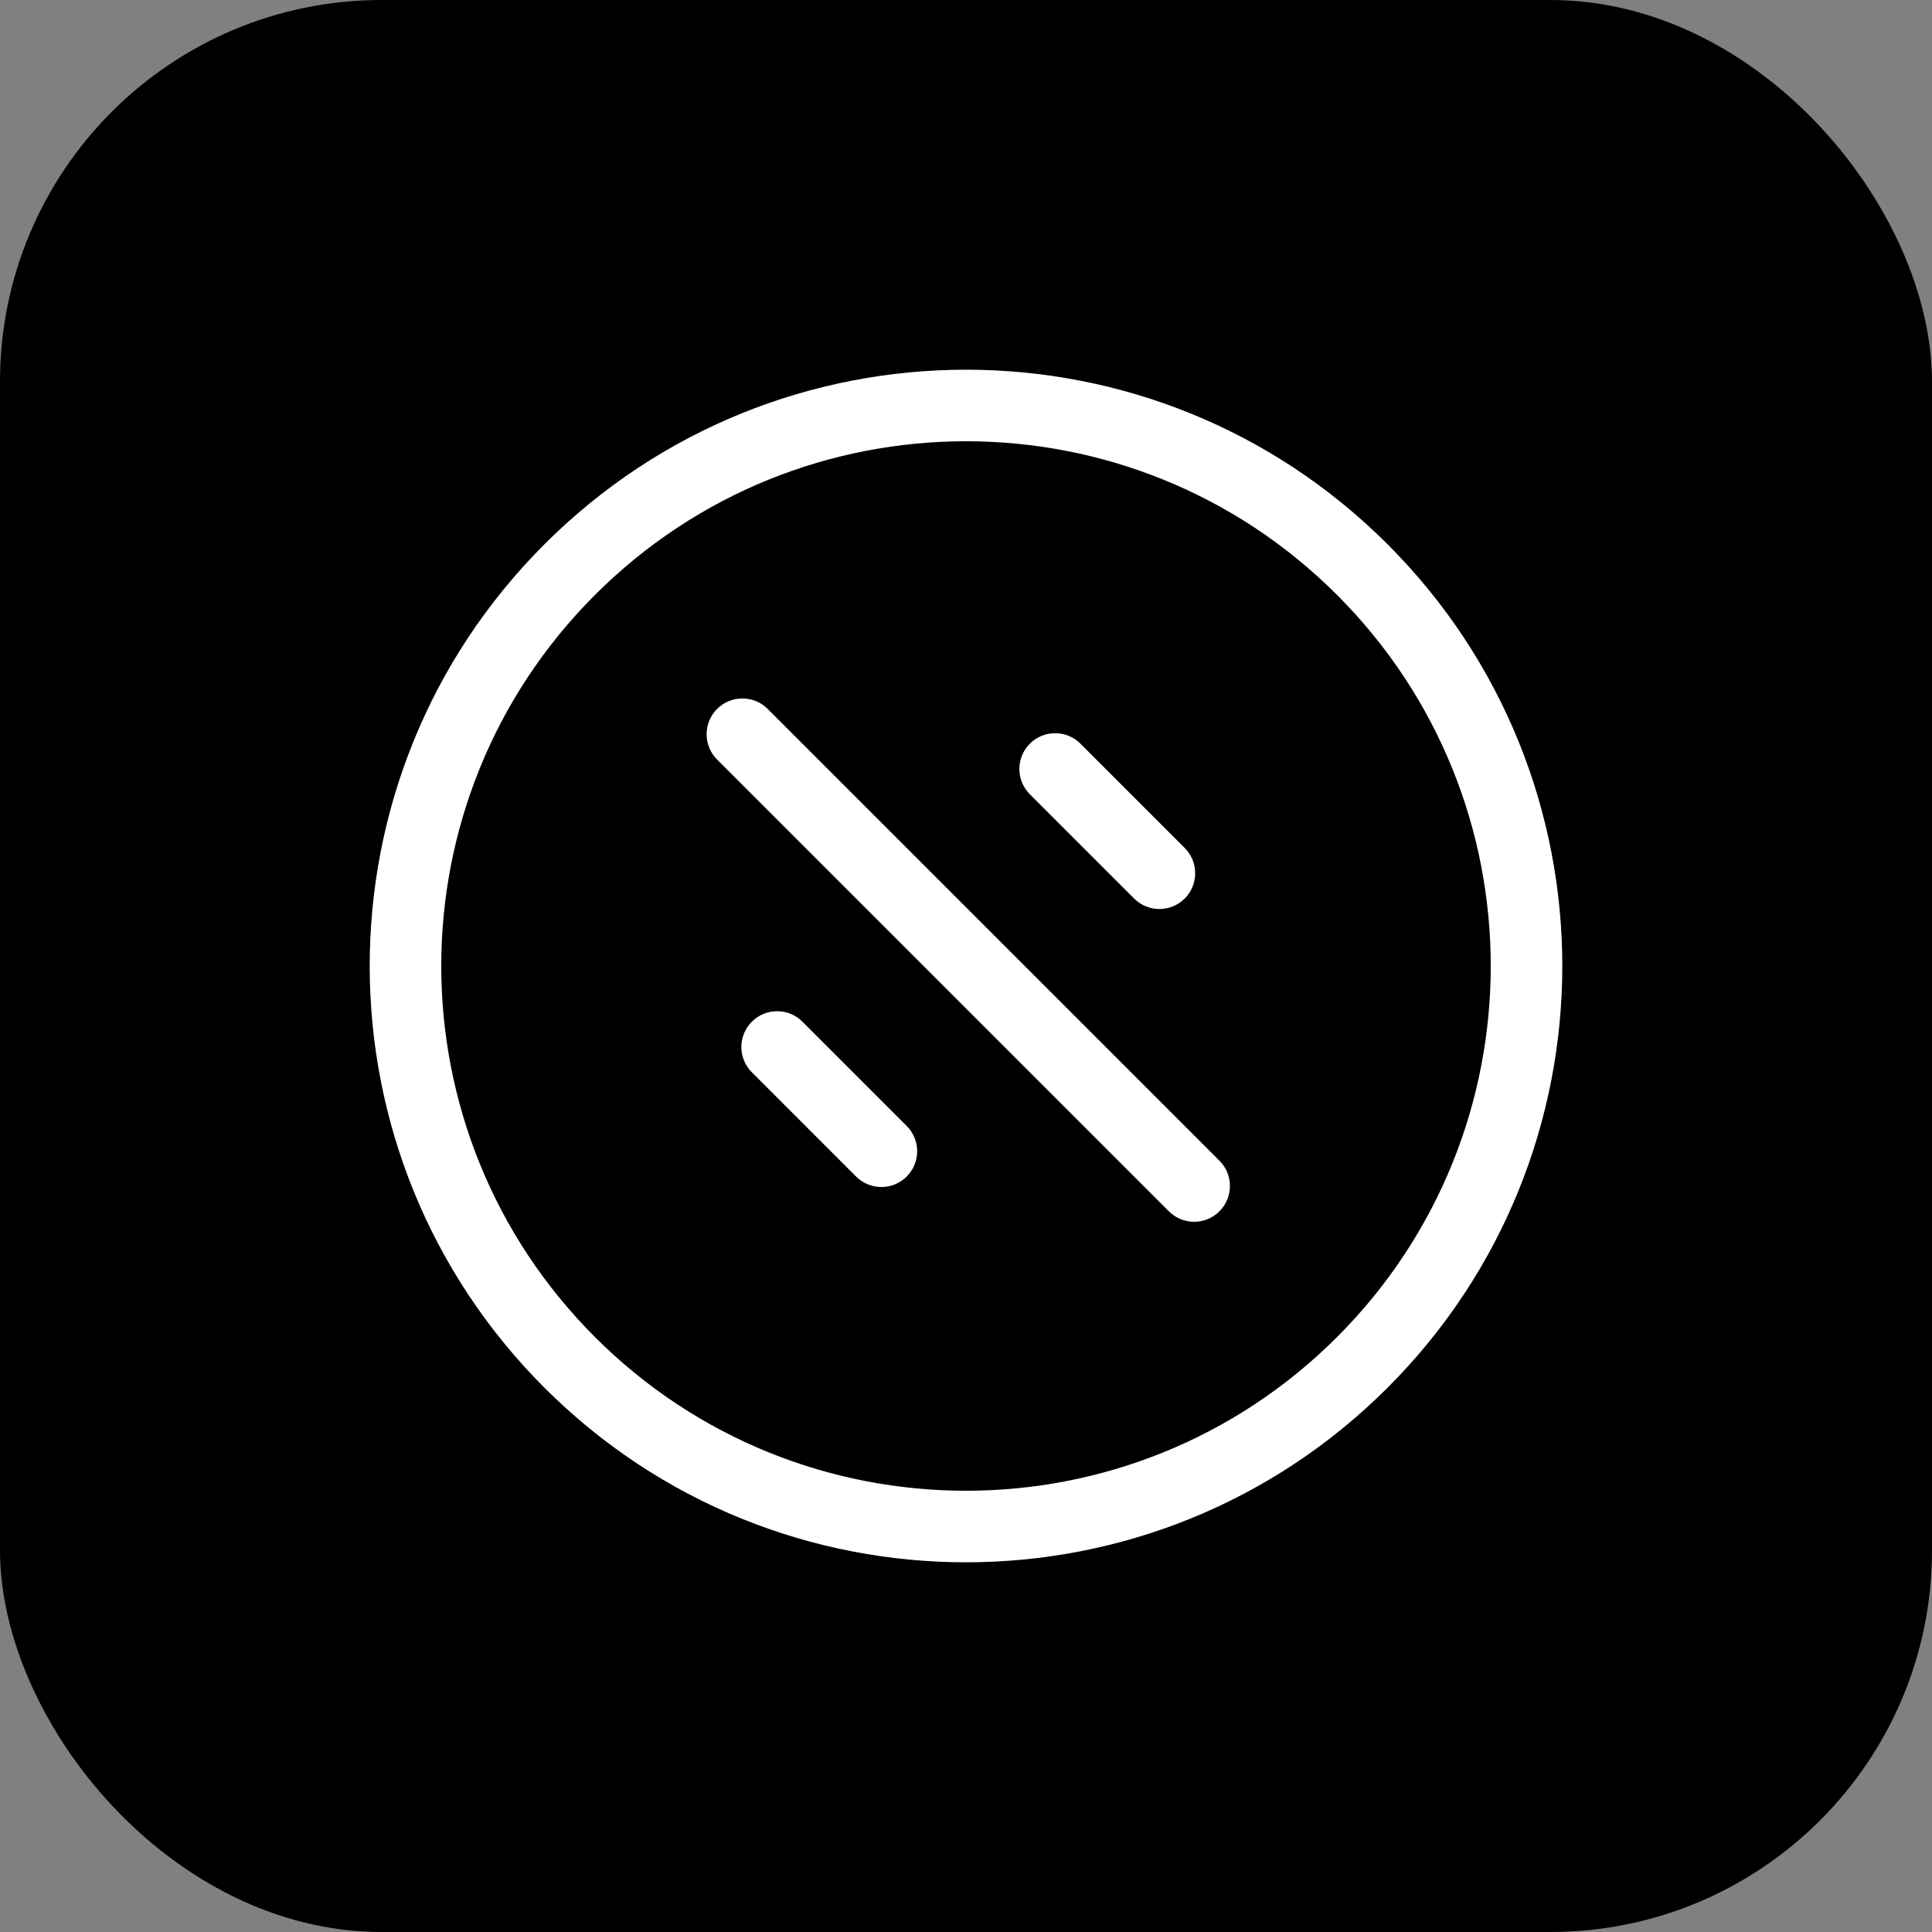 <svg width="162" height="162" viewBox="0 0 162 162" fill="none" xmlns="http://www.w3.org/2000/svg">
<rect x="0" y="0" width="162" height="162" fill="#808080" stroke="none"/>
<rect width="162" height="162" rx="32" fill="black"/>
<path d="M45.645 45.645C65.171 26.118 96.829 26.118 116.355 45.645C135.882 65.171 135.882 96.829 116.355 116.355C96.829 135.882 65.171 135.882 45.645 116.355C26.118 96.829 26.118 65.171 45.645 45.645ZM49.887 49.887C32.704 67.07 32.704 94.93 49.887 112.113C67.07 129.296 94.93 129.296 112.113 112.113C129.296 94.93 129.296 67.07 112.113 49.887C94.93 32.704 67.07 32.704 49.887 49.887ZM60.129 59.445C61.3 58.273 63.2 58.273 64.371 59.445L102.252 97.326C103.423 98.497 103.423 100.397 102.252 101.568C101.08 102.74 99.181 102.74 98.009 101.568L60.129 63.688C58.957 62.516 58.957 60.617 60.129 59.445ZM63.043 85.67C64.214 84.499 66.114 84.499 67.285 85.67L76.027 94.412C77.198 95.583 77.198 97.483 76.027 98.654C74.855 99.826 72.956 99.826 71.784 98.654L63.043 89.913C61.871 88.741 61.871 86.842 63.043 85.67ZM86.354 62.358C87.526 61.187 89.425 61.187 90.597 62.358L99.338 71.1C100.51 72.271 100.51 74.171 99.338 75.343C98.167 76.514 96.267 76.514 95.096 75.343L86.354 66.601C85.183 65.429 85.183 63.53 86.354 62.358Z" fill="white"/>
</svg>
